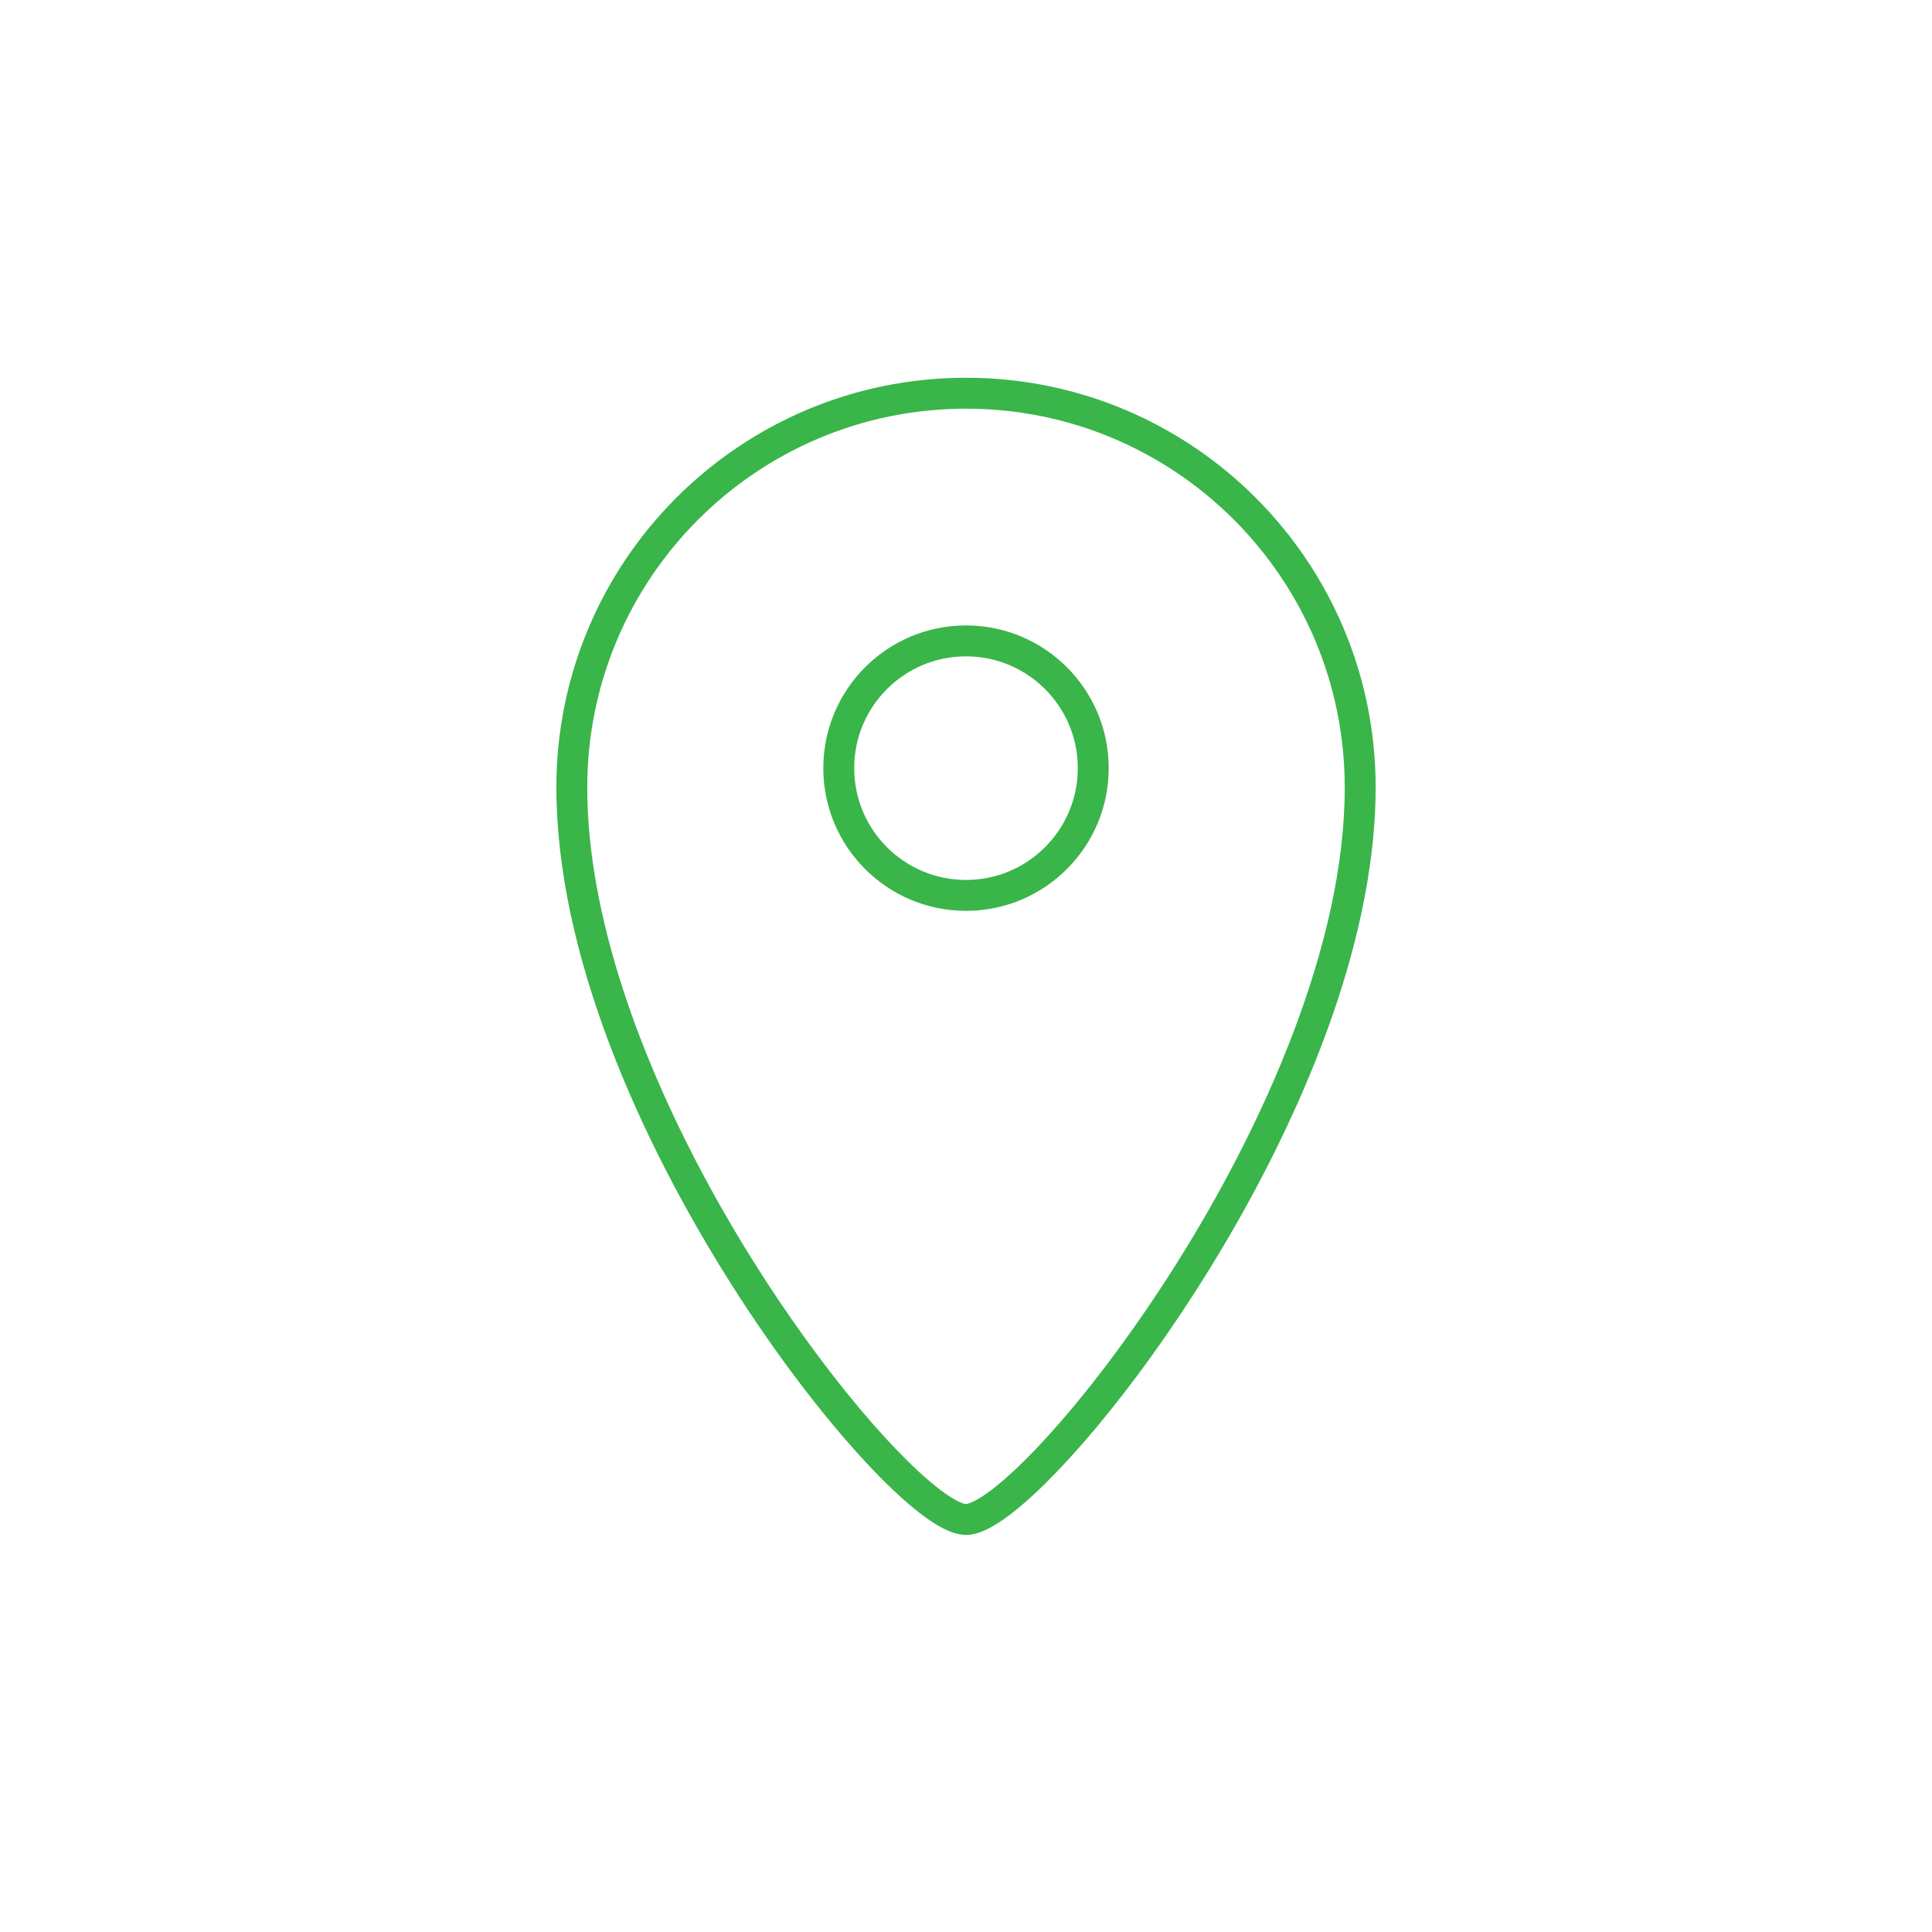 <?xml version="1.0" encoding="utf-8"?>
<!-- Generator: Adobe Illustrator 16.0.4, SVG Export Plug-In . SVG Version: 6.00 Build 0)  -->
<!DOCTYPE svg PUBLIC "-//W3C//DTD SVG 1.1//EN" "http://www.w3.org/Graphics/SVG/1.1/DTD/svg11.dtd">
<svg version="1.1" id="Vrstva_1" xmlns="http://www.w3.org/2000/svg" xmlns:xlink="http://www.w3.org/1999/xlink" x="0px" y="0px"
	 width="200px" height="200px" viewBox="0 0 200 200" enable-background="new 0 0 200 200" xml:space="preserve">
<g>
	<path fill="#39B54A" d="M100,39.105C76.578,39.106,57.594,58.09,57.594,81.512c0.021,17.328,8.631,36.436,18.053,51.344
		c4.716,7.451,9.647,13.839,13.879,18.409c2.118,2.286,4.06,4.118,5.756,5.421c0.854,0.652,1.641,1.173,2.397,1.556
		c0.759,0.375,1.48,0.644,2.321,0.653c0.841-0.01,1.562-0.28,2.325-0.658c1.409-0.724,2.972-1.934,4.756-3.585
		c6.2-5.768,14.941-17.005,22.229-30.336c7.271-13.33,13.085-28.709,13.097-42.804C142.406,58.09,123.422,39.106,100,39.105z
		 M121.65,131.029c-4.619,7.316-9.46,13.606-13.528,18.021c-2.031,2.206-3.875,3.944-5.356,5.087
		c-0.74,0.571-1.391,0.992-1.891,1.246c-0.497,0.261-0.853,0.322-0.875,0.312c-0.028,0.011-0.384-0.051-0.881-0.311
		c-0.947-0.472-2.378-1.529-4.028-3.057c-5.815-5.359-14.481-16.397-21.594-29.415c-7.132-13.02-12.716-28.062-12.703-41.4
		c0-10.832,4.384-20.624,11.481-27.724c7.1-7.097,16.894-11.482,27.725-11.482s20.622,4.386,27.722,11.482
		c7.101,7.1,11.485,16.892,11.485,27.724C139.231,97.616,130.903,116.405,121.65,131.029z"/>
	<path fill="#39B54A" d="M100,64.746c-8.159,0.001-14.771,6.612-14.771,14.771c0,8.161,6.612,14.773,14.771,14.773
		s14.772-6.612,14.772-14.773C114.772,71.358,108.159,64.747,100,64.746z M108.182,87.702c-2.097,2.097-4.981,3.389-8.182,3.39
		c-3.203-0.001-6.084-1.293-8.185-3.39c-2.097-2.099-3.387-4.982-3.387-8.185c0-3.2,1.29-6.083,3.387-8.183
		c2.101-2.096,4.981-3.389,8.185-3.389c3.2,0,6.085,1.293,8.182,3.389c2.097,2.1,3.391,4.982,3.391,8.183
		C111.572,82.72,110.278,85.603,108.182,87.702z"/>
</g>
</svg>
